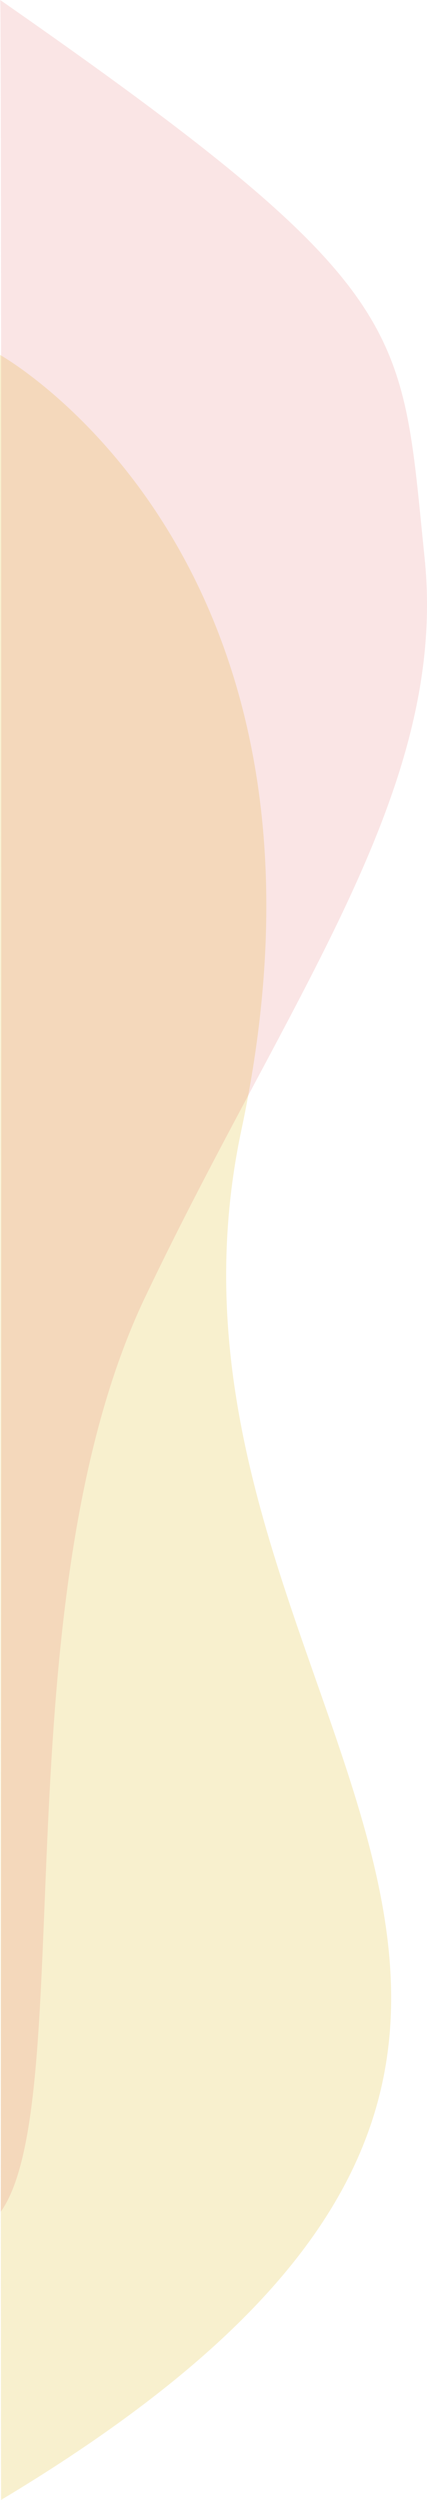 <svg xmlns="http://www.w3.org/2000/svg" width="126.646" height="739.893" viewBox="0 0 126.646 739.893">
  <g id="Group_247" data-name="Group 247" transform="translate(-0.144 0.006)">
    <path id="Path_79" data-name="Path 79" d="M1.037,198.53s107.656,59.941,71.609,229.336S234.824,693.583,1.358,833.386C1.254,832.643,1.037,198.53,1.037,198.53Z" transform="translate(-0.893 -93.499)" fill="rgba(225,188,41,0.23)"/>
    <path id="Path_80" data-name="Path 80" d="M110.471,469.029c123.146,85.652,118.769,96.319,125.867,165.06S196.46,762.872,153.463,852.917s-19.689,238.273-42.851,270.748C110.8,1122.343,110.97,468.346,110.471,469.029Z" transform="translate(-110.264 -469.035)" fill="rgba(225,85,84,0.15)"/>
  </g>
</svg>
